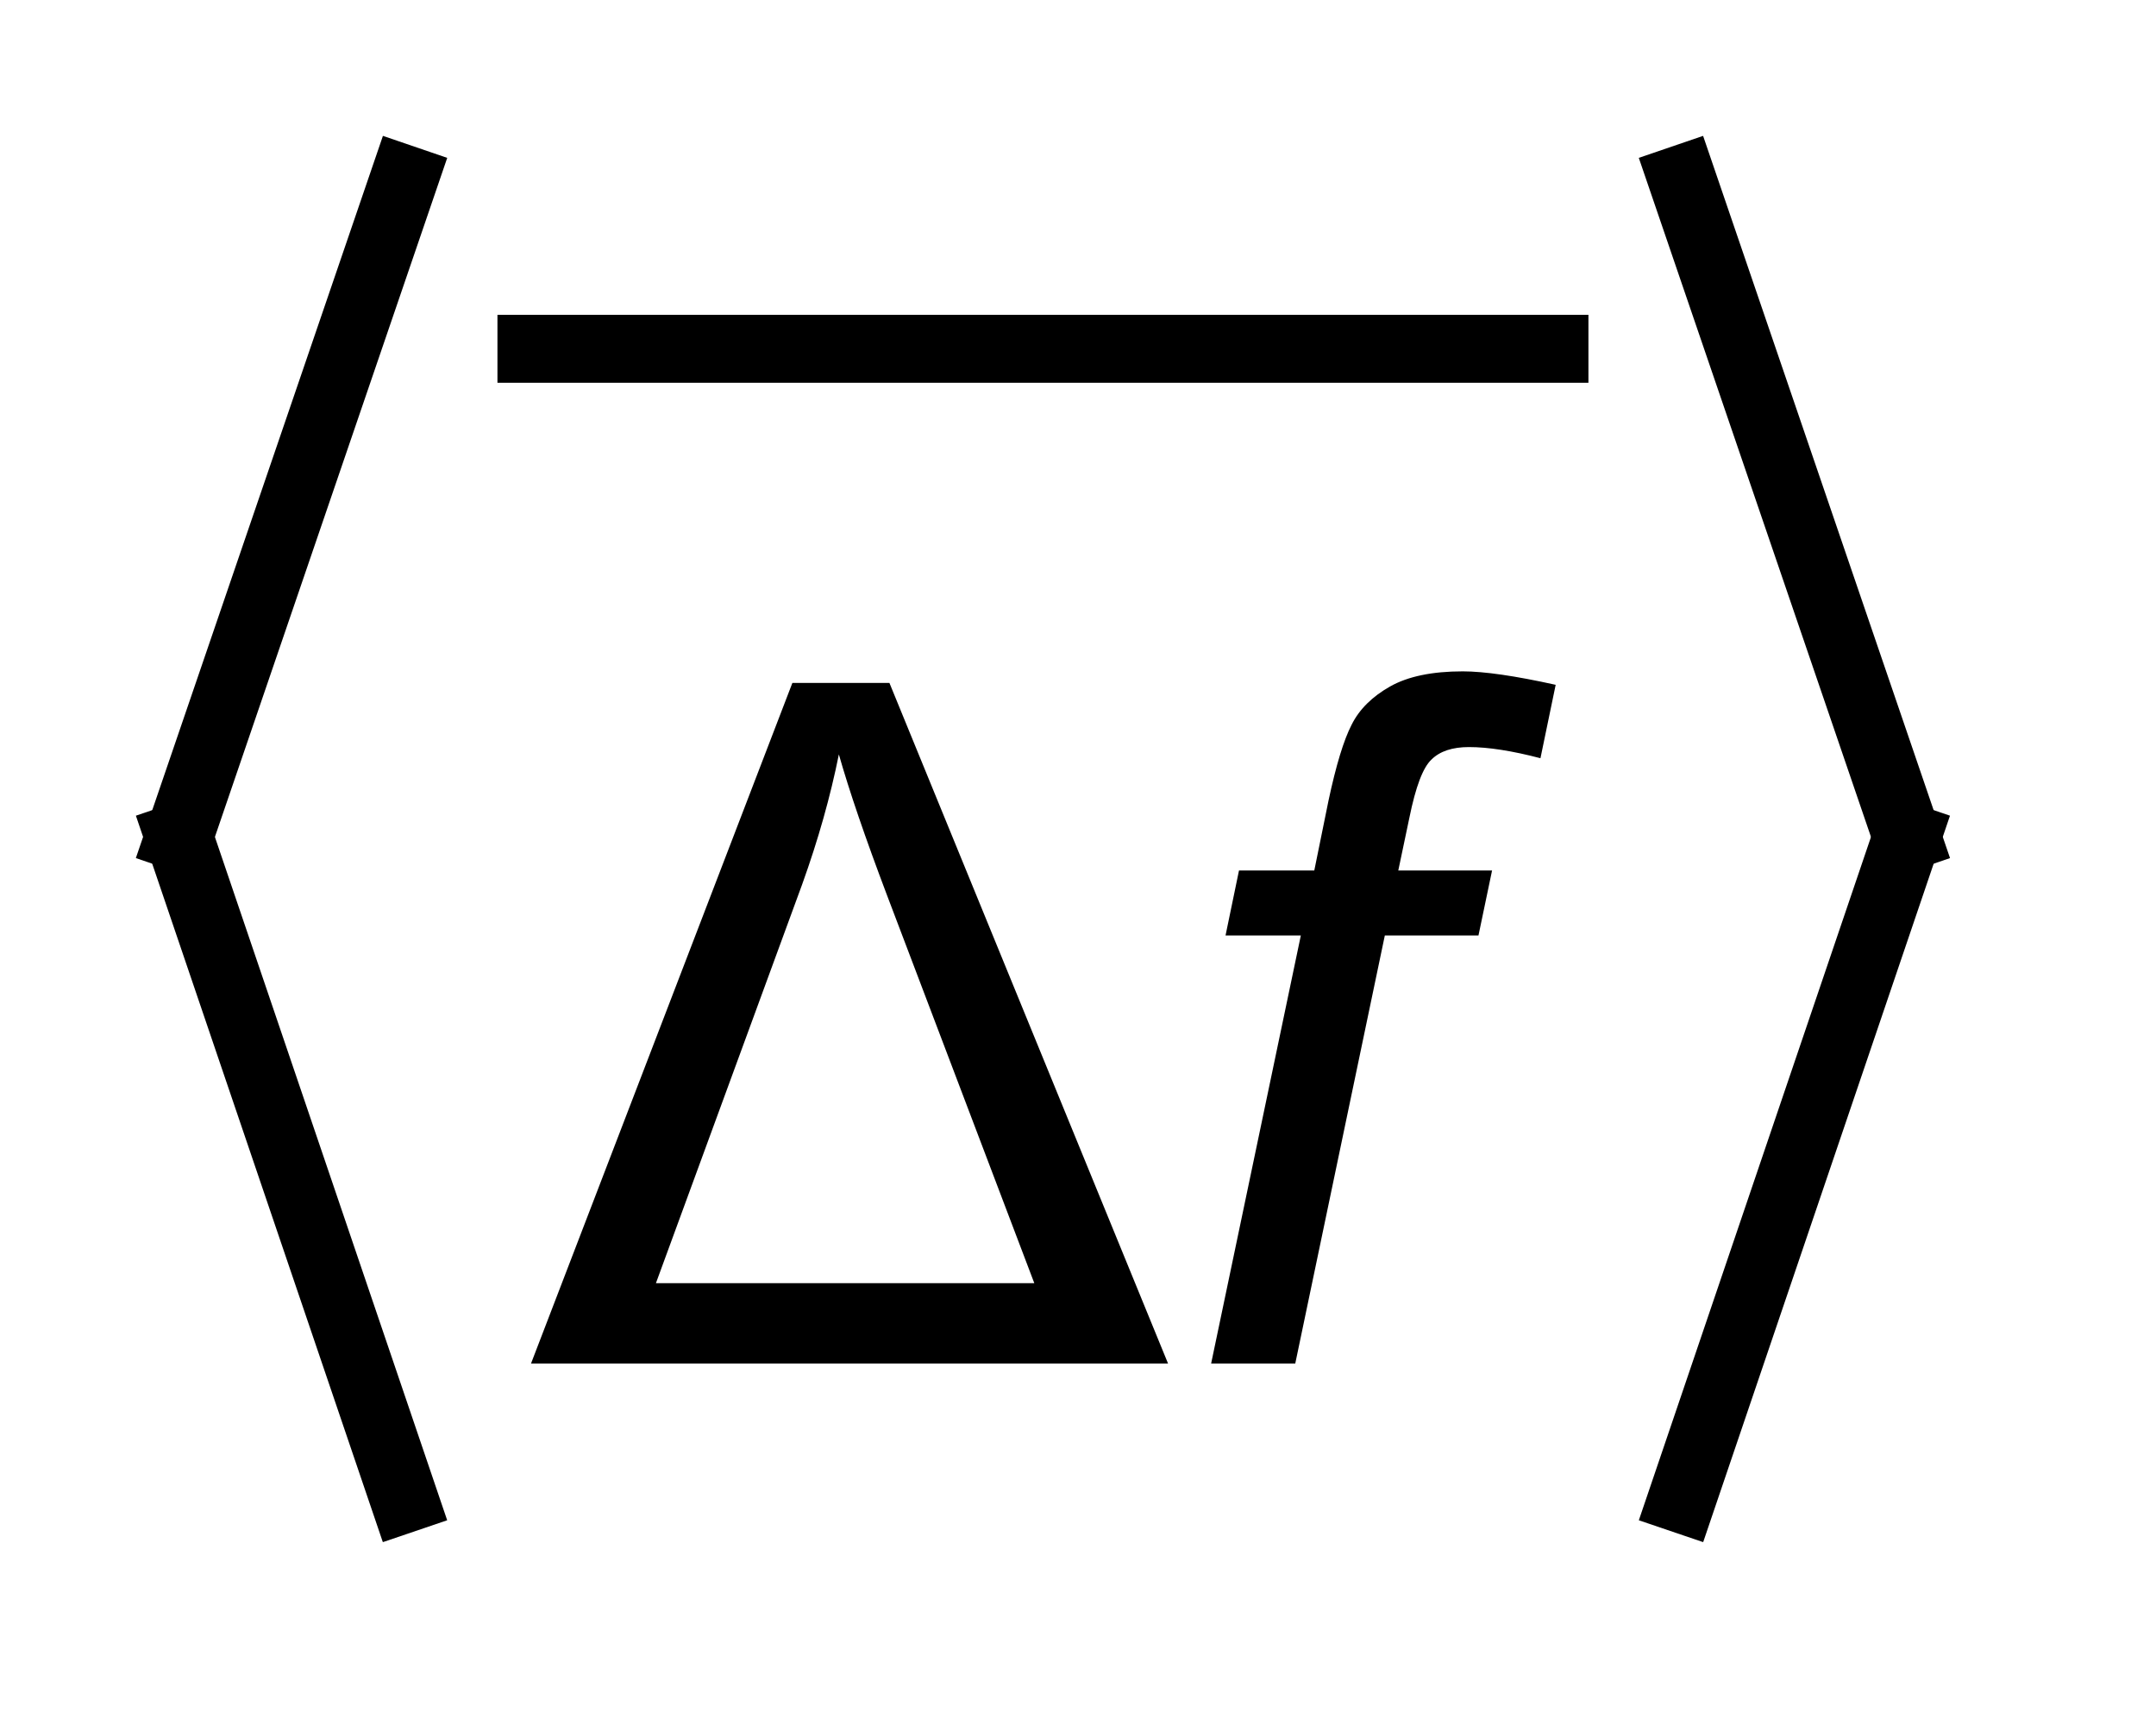 <?xml version="1.0" encoding="UTF-8"?>
<!DOCTYPE svg PUBLIC '-//W3C//DTD SVG 1.0//EN'
          'http://www.w3.org/TR/2001/REC-SVG-20010904/DTD/svg10.dtd'>
<svg stroke-dasharray="none" shape-rendering="auto" xmlns="http://www.w3.org/2000/svg" font-family="'Dialog'" text-rendering="auto" width="25" fill-opacity="1" color-interpolation="auto" color-rendering="auto" preserveAspectRatio="xMidYMid meet" font-size="12px" viewBox="0 0 25 20" fill="black" xmlns:xlink="http://www.w3.org/1999/xlink" stroke="black" image-rendering="auto" stroke-miterlimit="10" stroke-linecap="square" stroke-linejoin="miter" font-style="normal" stroke-width="1" height="20" stroke-dashoffset="0" font-weight="normal" stroke-opacity="1"
><!--Generated by the Batik Graphics2D SVG Generator--><defs id="genericDefs"
  /><g
  ><defs id="defs1"
    ><clipPath clipPathUnits="userSpaceOnUse" id="clipPath1"
      ><path d="M-1 -1 L14.347 -1 L14.347 11.344 L-1 11.344 L-1 -1 Z"
      /></clipPath
      ><clipPath clipPathUnits="userSpaceOnUse" id="clipPath2"
      ><path d="M-0 -0 L-0 10.344 L13.347 10.344 L13.347 -0 Z"
      /></clipPath
    ></defs
    ><g stroke-width="0.5" transform="scale(1.576,1.576) translate(1,1)"
    ><line y2="1.566" fill="none" x1="2.91" clip-path="url(#clipPath2)" x2="10.437" y1="1.566"
    /></g
    ><g stroke-width="0.5" transform="matrix(1.576,0,0,1.576,1.576,1.576)"
    ><line y2="5.157" fill="none" x1="1.973" clip-path="url(#clipPath2)" x2="0.317" y1="0.317"
    /></g
    ><g stroke-width="0.5" transform="matrix(1.576,0,0,1.576,1.576,1.576)"
    ><line y2="10.028" fill="none" x1="0.317" clip-path="url(#clipPath2)" x2="1.973" y1="5.157"
    /></g
    ><g stroke-width="0.5" transform="matrix(1.576,0,0,1.576,1.576,1.576)"
    ><line y2="5.157" fill="none" x1="11.375" clip-path="url(#clipPath2)" x2="13.03" y1="0.317"
    /></g
    ><g stroke-width="0.5" transform="matrix(1.576,0,0,1.576,1.576,1.576)"
    ><line y2="10.028" fill="none" x1="13.03" clip-path="url(#clipPath2)" x2="11.375" y1="5.157"
    /></g
    ><g stroke-width="0.5" transform="matrix(1.576,0,0,1.576,1.576,1.576)"
    ><path d="M2.907 9.031 L4.83 4.024 L5.544 4.024 L7.594 9.031 L2.907 9.031 ZM3.826 8.44 L6.61 8.44 L5.527 5.588 C5.365 5.16 5.247 4.814 5.172 4.55 C5.11 4.859 5.02 5.178 4.902 5.506 L3.826 8.44 Z" stroke="none" clip-path="url(#clipPath2)"
    /></g
    ><g stroke-width="0.5" transform="matrix(1.576,0,0,1.576,1.576,1.576)"
    ><path d="M7.911 9.031 L8.571 5.882 L8.017 5.882 L8.116 5.404 L8.67 5.404 L8.775 4.888 C8.83 4.631 8.886 4.445 8.945 4.331 C9.002 4.217 9.097 4.124 9.228 4.05 C9.359 3.976 9.538 3.939 9.762 3.939 C9.919 3.939 10.148 3.972 10.446 4.038 L10.334 4.578 C10.124 4.523 9.948 4.496 9.808 4.496 C9.687 4.496 9.595 4.526 9.533 4.587 C9.469 4.646 9.416 4.789 9.37 5.014 L9.288 5.404 L9.978 5.404 L9.878 5.882 L9.189 5.882 L8.53 9.031 L7.911 9.031 Z" stroke="none" clip-path="url(#clipPath2)"
    /></g
  ></g
></svg
>
